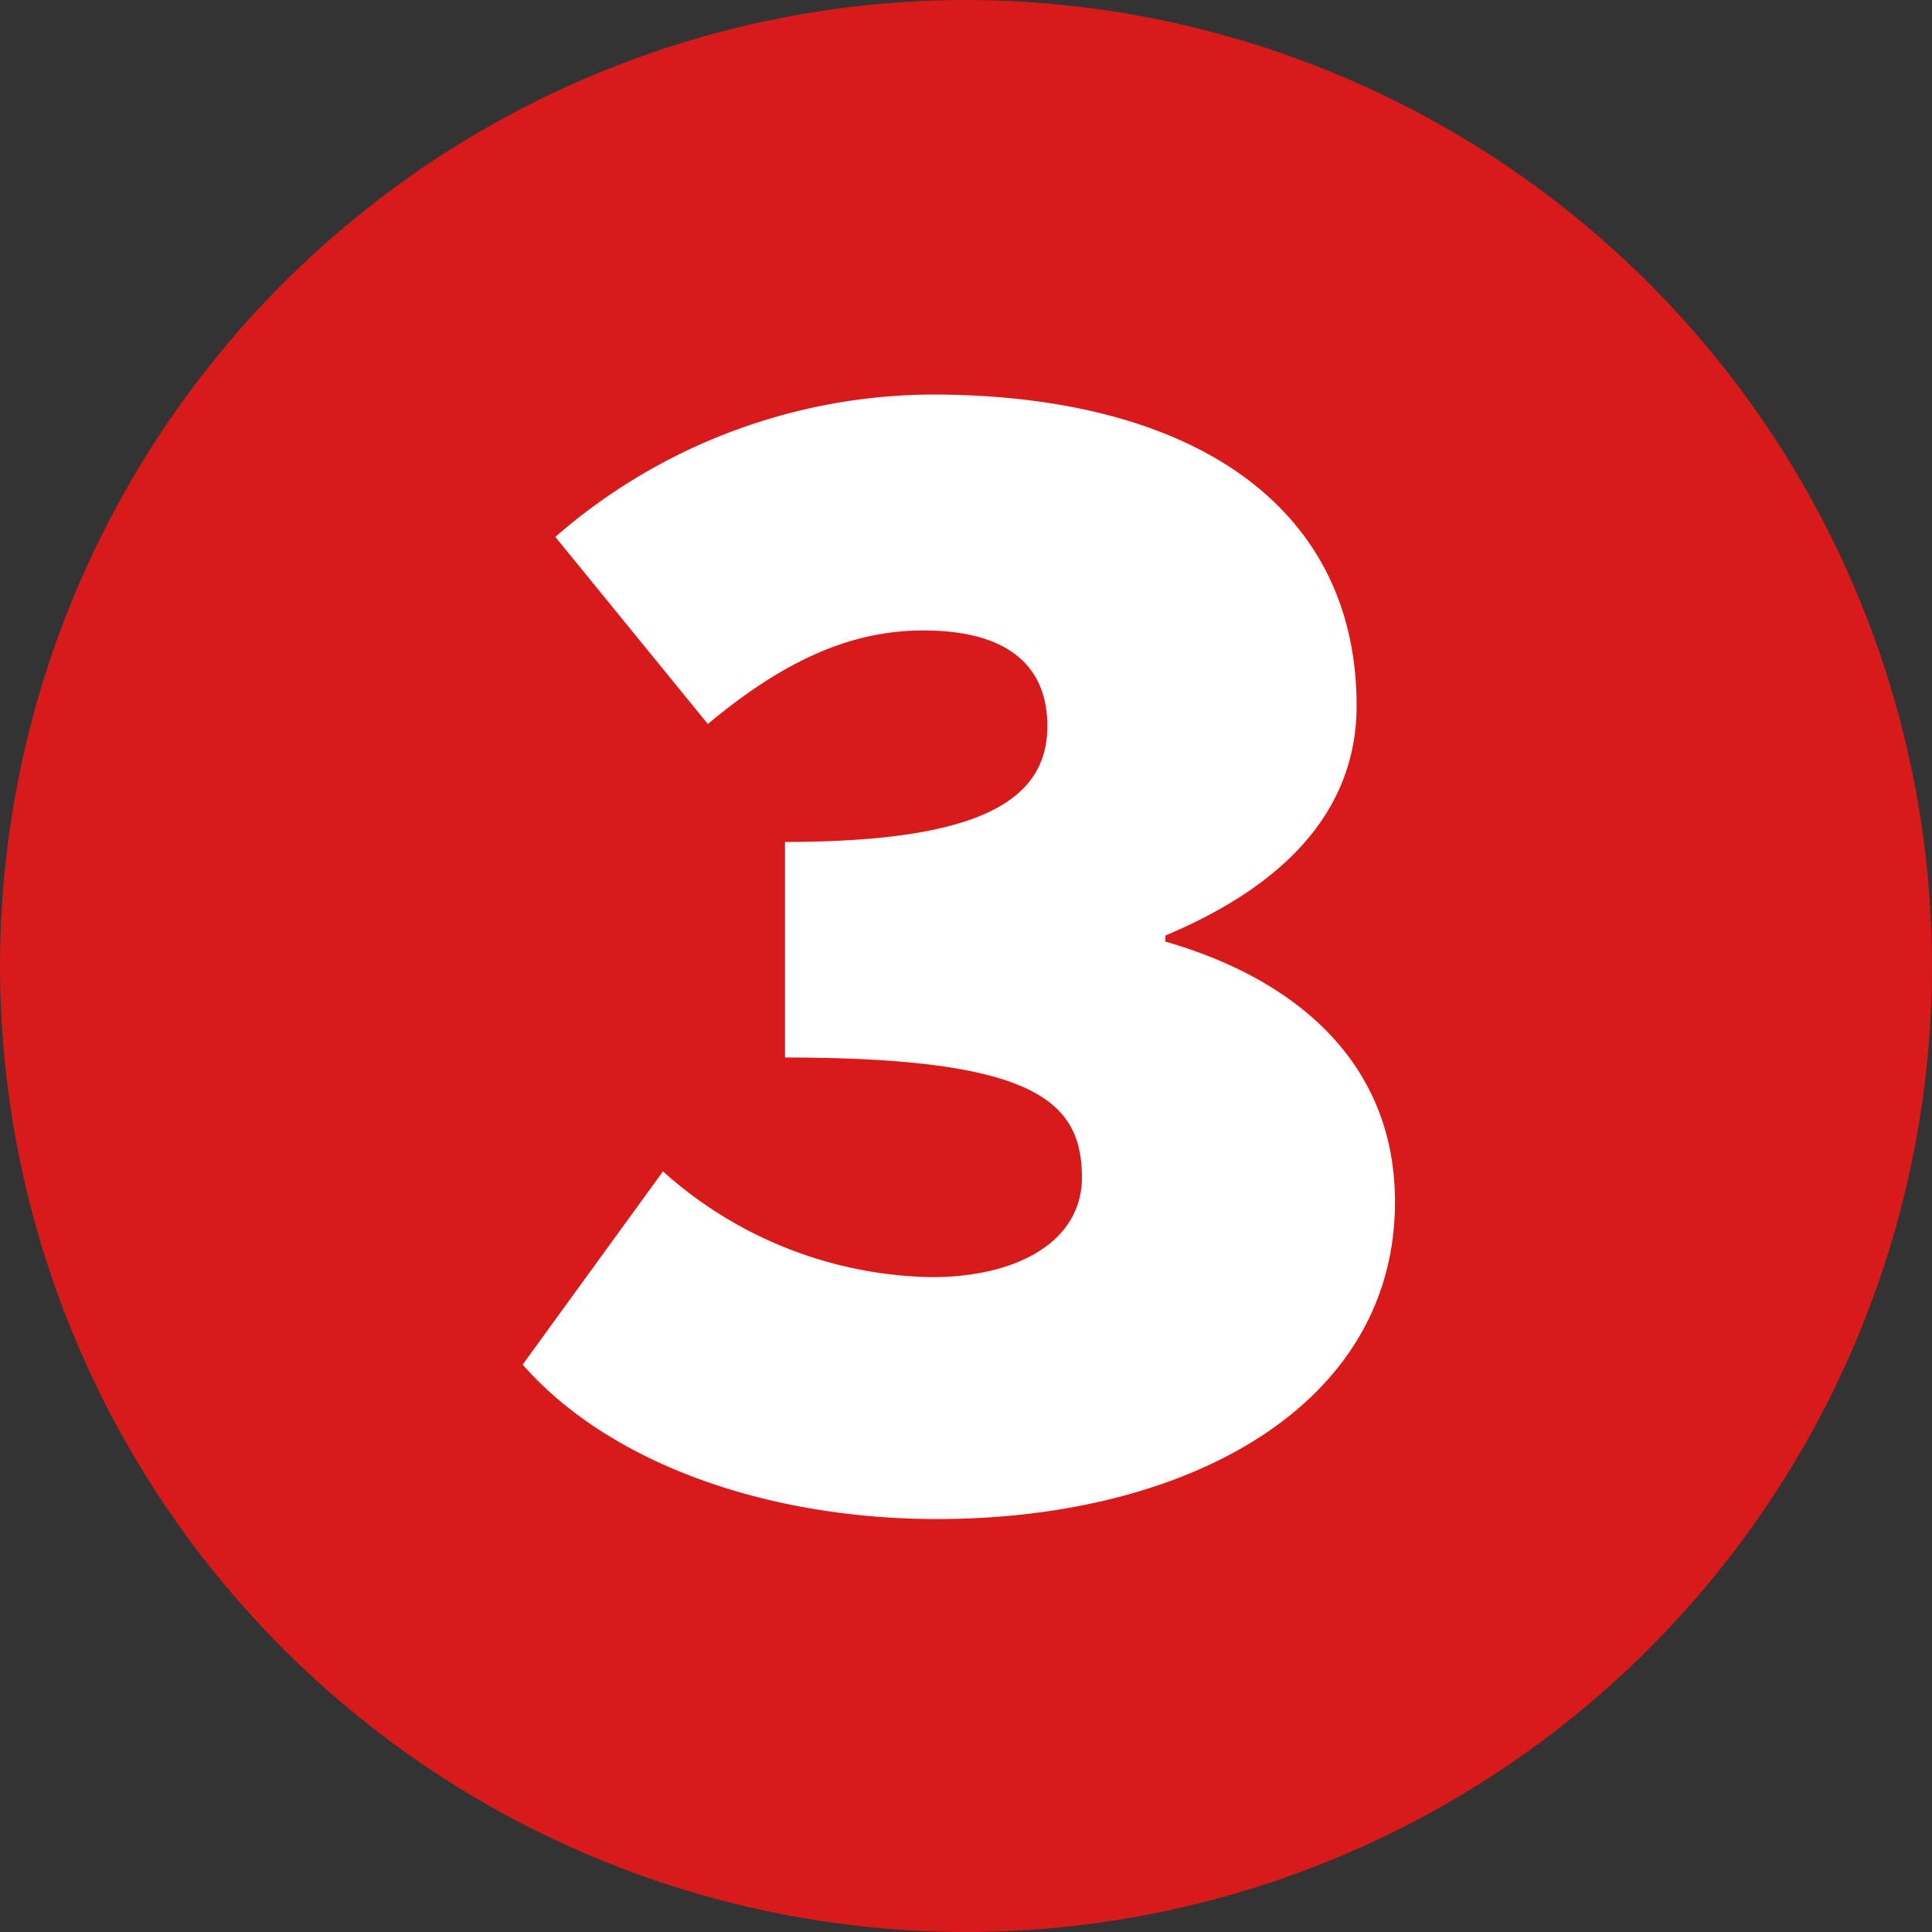 <svg xmlns="http://www.w3.org/2000/svg" width="60.8" height="60.8" viewBox="0 0 60.8 60.8">
  <rect x="0" y="0" width="60.8" height="60.8" fill="#333333" stroke="none"/>
  <g id="グループ_3" data-name="グループ 3" transform="translate(293.891 -1349.28)">
    <circle id="楕円形_3" data-name="楕円形 3" cx="27" cy="27" r="27" transform="translate(-292 1353)" fill="#fff"/>
    <path id="パス_5" data-name="パス 5" d="M32,6.08a30.427,30.427,0,0,0,30.4-30.4A30.428,30.428,0,0,0,32-54.72,30.428,30.428,0,0,0,1.6-24.32,30.428,30.428,0,0,0,32,6.08ZM18.048-11.776l4.416-6.08a12.978,12.978,0,0,0,8.448,3.328c2.752,0,4.736-1.152,4.736-3.136,0-2.432-1.536-3.776-9.344-3.776v-6.784c6.208,0,8.256-1.344,8.256-3.648,0-1.92-1.28-3.008-3.9-3.008-2.368,0-4.48,1.024-6.784,2.944l-4.8-5.888a18.178,18.178,0,0,1,11.84-4.48c8.128,0,13.376,3.456,13.376,9.792,0,3.136-2.048,5.568-6.016,7.232v.192C42.5-23.872,45.5-21.184,45.5-16.9c0,6.464-6.592,9.984-14.4,9.984C25.792-6.912,20.8-8.64,18.048-11.776Z" transform="translate(-295.491 1404)" fill="#d91a1a"/>
  </g>
</svg>

